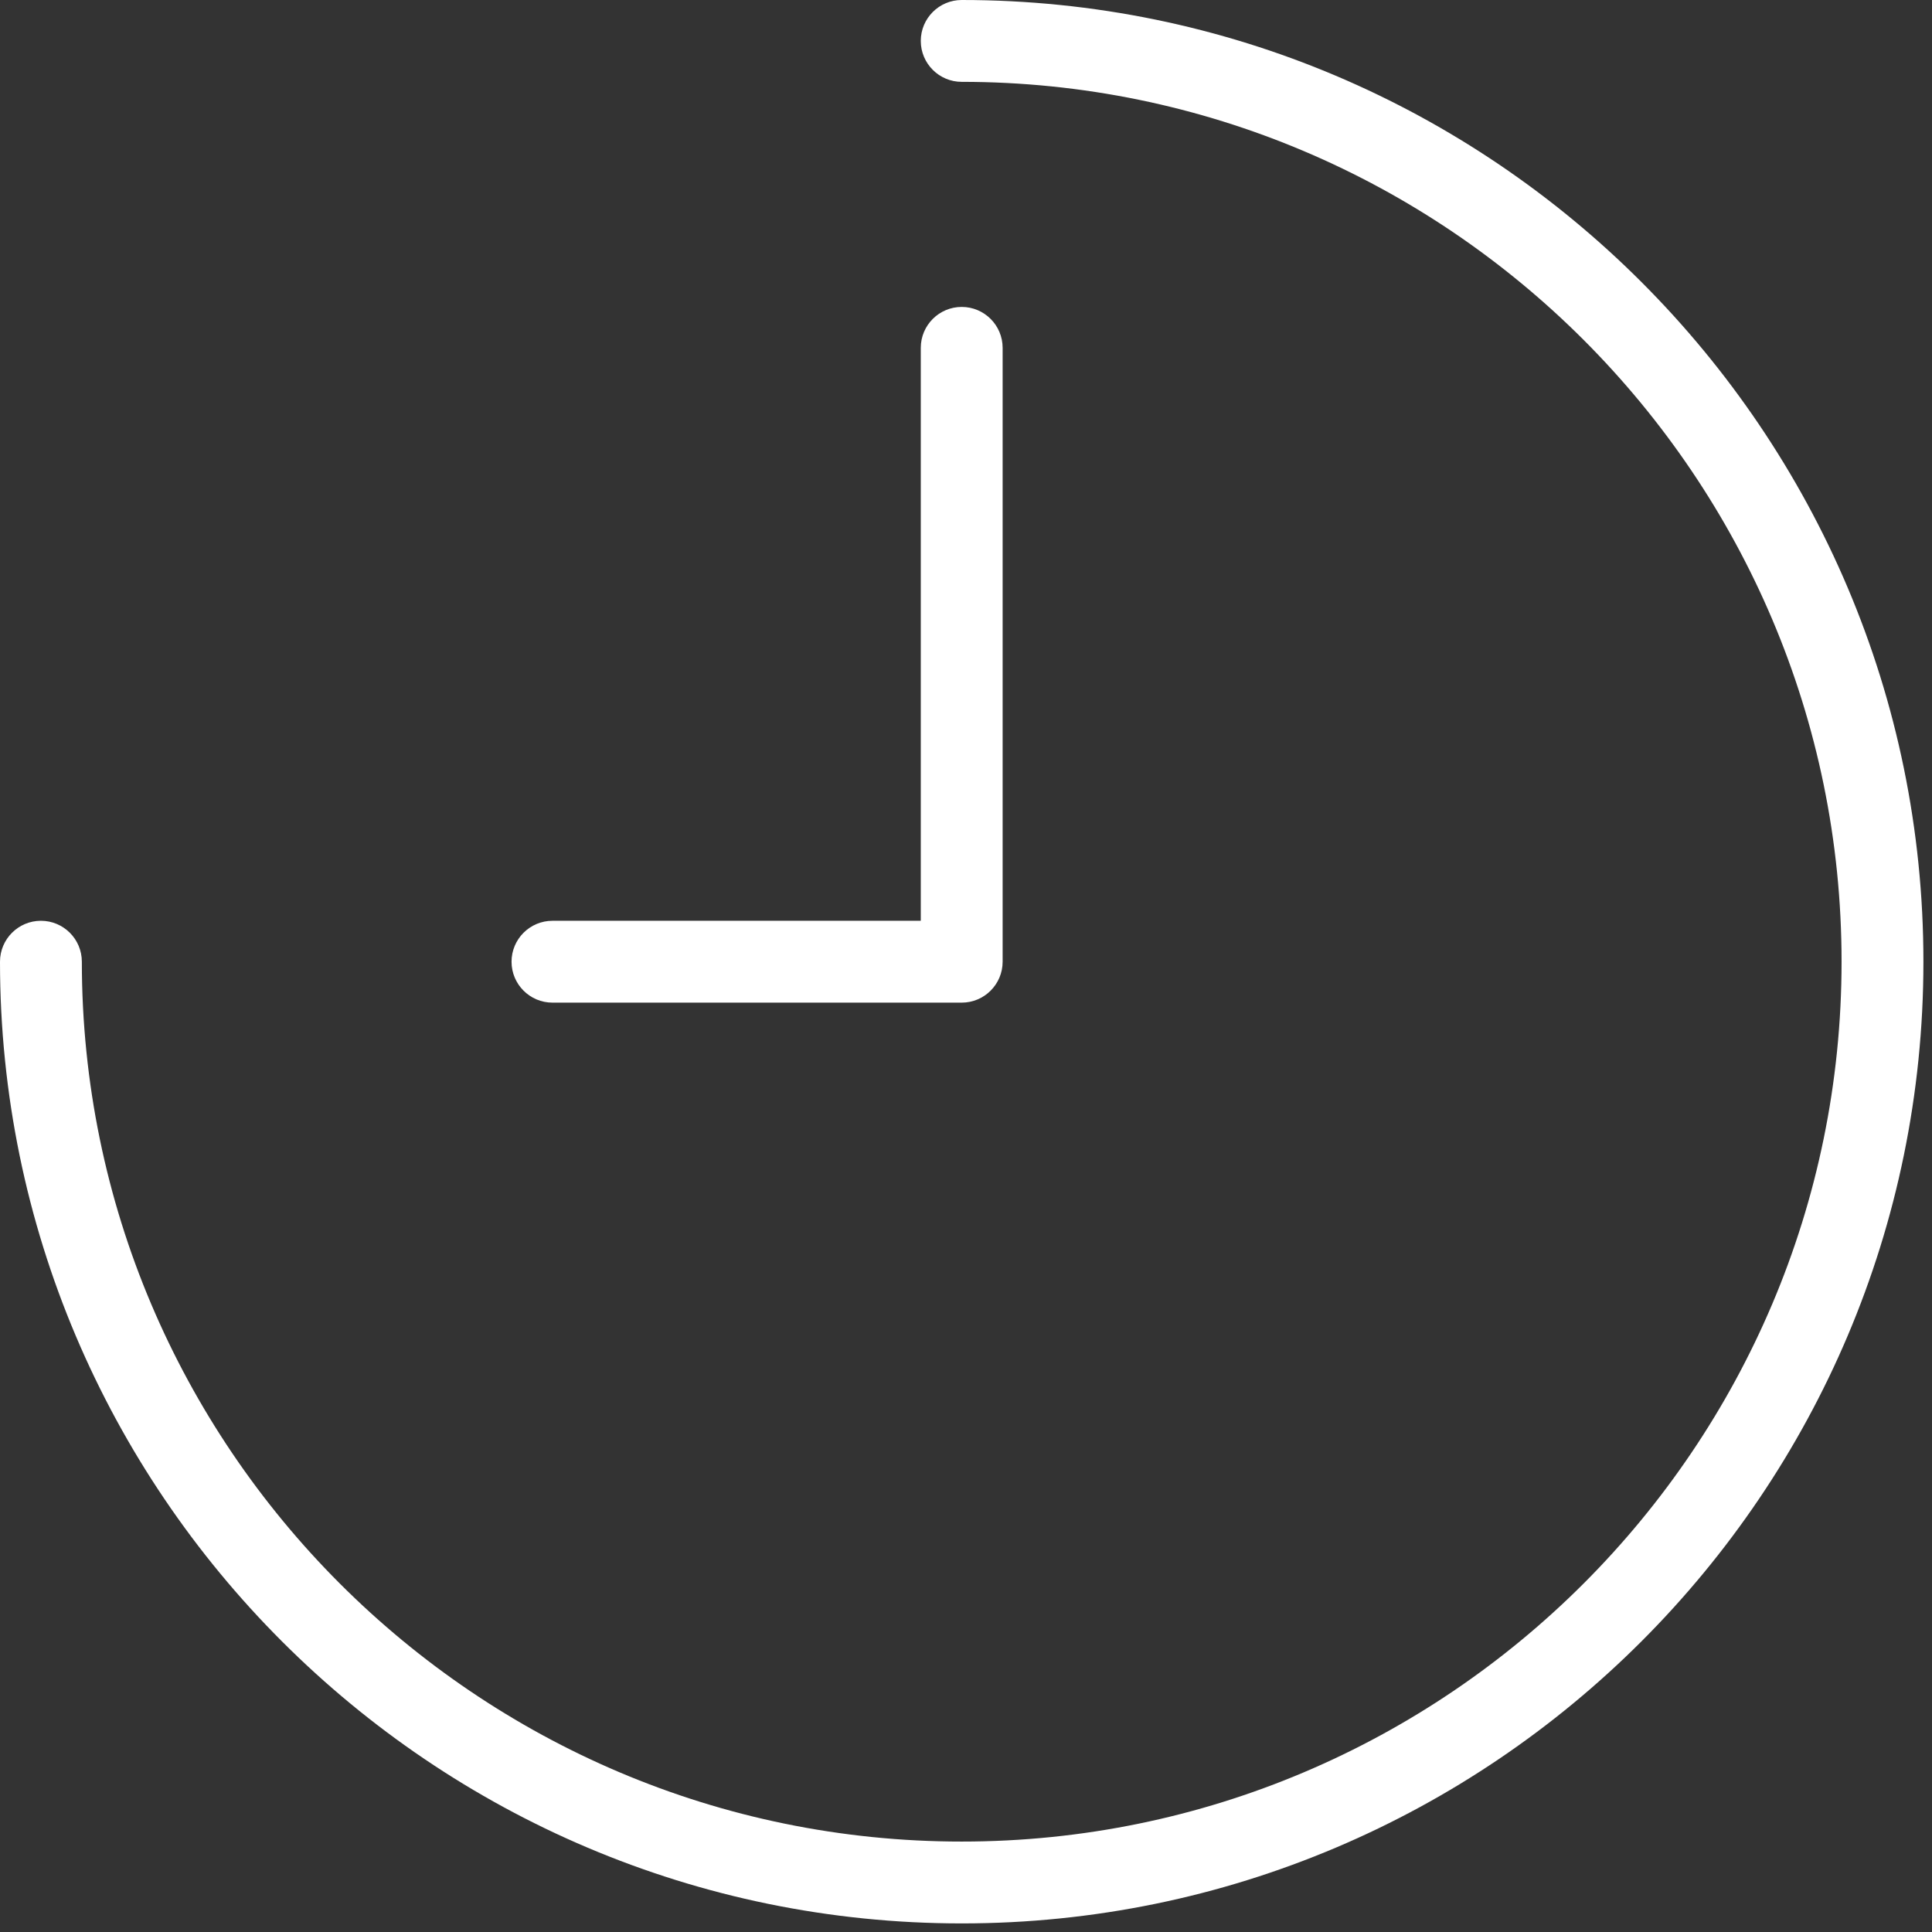 <svg xmlns:dc="http://purl.org/dc/elements/1.1/" xmlns:cc="http://creativecommons.org/ns#" xmlns:rdf="http://www.w3.org/1999/02/22-rdf-syntax-ns#" xmlns:svg="http://www.w3.org/2000/svg" xmlns="http://www.w3.org/2000/svg" xmlns:sodipodi="http://sodipodi.sourceforge.net/DTD/sodipodi-0.dtd" xmlns:inkscape="http://www.inkscape.org/namespaces/inkscape" id="Capa_1" x="0px" y="0px" viewBox="0 0 18 18" xml:space="preserve" inkscape:version="0.91 r13725" sodipodi:docname="icn-clock-white.svg" width="18" height="18"><rect x="0" y="0" width="18" height="18" fill="#333333" stroke="none"/><defs id="defs47"></defs><g id="g4177" transform="scale(0.035,0.035)" style="fill:#ffffff;fill-opacity:1"><g id="g3" style="fill:#ffffff;fill-opacity:1"><g id="g5" style="fill:#ffffff;fill-opacity:1"><path id="path7" d="m 256,0 c -6.013,0 -10.894,4.88 -10.894,10.894 0,6.013 4.88,10.894 10.894,10.894 129.144,0 234.213,105.069 234.213,234.213 C 490.213,385.145 385.144,490.213 256,490.213 126.856,490.213 21.787,385.144 21.787,256 c 0,-6.013 -4.88,-10.894 -10.894,-10.894 C 4.88,245.106 0,249.987 0,256 0,397.159 114.841,512 256,512 397.159,512 512,397.159 512,256 512,114.841 397.159,0 256,0 Z" inkscape:connector-curvature="0" style="fill:#ffffff;fill-opacity:1"></path></g></g><g id="g9" style="fill:#ffffff;fill-opacity:1"><g id="g11" style="fill:#ffffff;fill-opacity:1"><path id="path13" d="m 256,81.702 c -6.013,0 -10.894,4.88 -10.894,10.894 l 0,152.511 -98.043,0 c -6.013,0 -10.894,4.88 -10.894,10.894 0,6.013 4.88,10.894 10.894,10.894 l 108.937,0 c 6.013,0 10.894,-4.88 10.894,-10.894 l 0,-163.405 c 0,-6.014 -4.881,-10.894 -10.894,-10.894 z" inkscape:connector-curvature="0" style="fill:#ffffff;fill-opacity:1"></path></g></g></g><g id="g15" transform="translate(0,-494)"></g><g id="g17" transform="translate(0,-494)"></g><g id="g19" transform="translate(0,-494)"></g><g id="g21" transform="translate(0,-494)"></g><g id="g23" transform="translate(0,-494)"></g><g id="g25" transform="translate(0,-494)"></g><g id="g27" transform="translate(0,-494)"></g><g id="g29" transform="translate(0,-494)"></g><g id="g31" transform="translate(0,-494)"></g><g id="g33" transform="translate(0,-494)"></g><g id="g35" transform="translate(0,-494)"></g><g id="g37" transform="translate(0,-494)"></g><g id="g39" transform="translate(0,-494)"></g><g id="g41" transform="translate(0,-494)"></g><g id="g43" transform="translate(0,-494)"></g></svg>